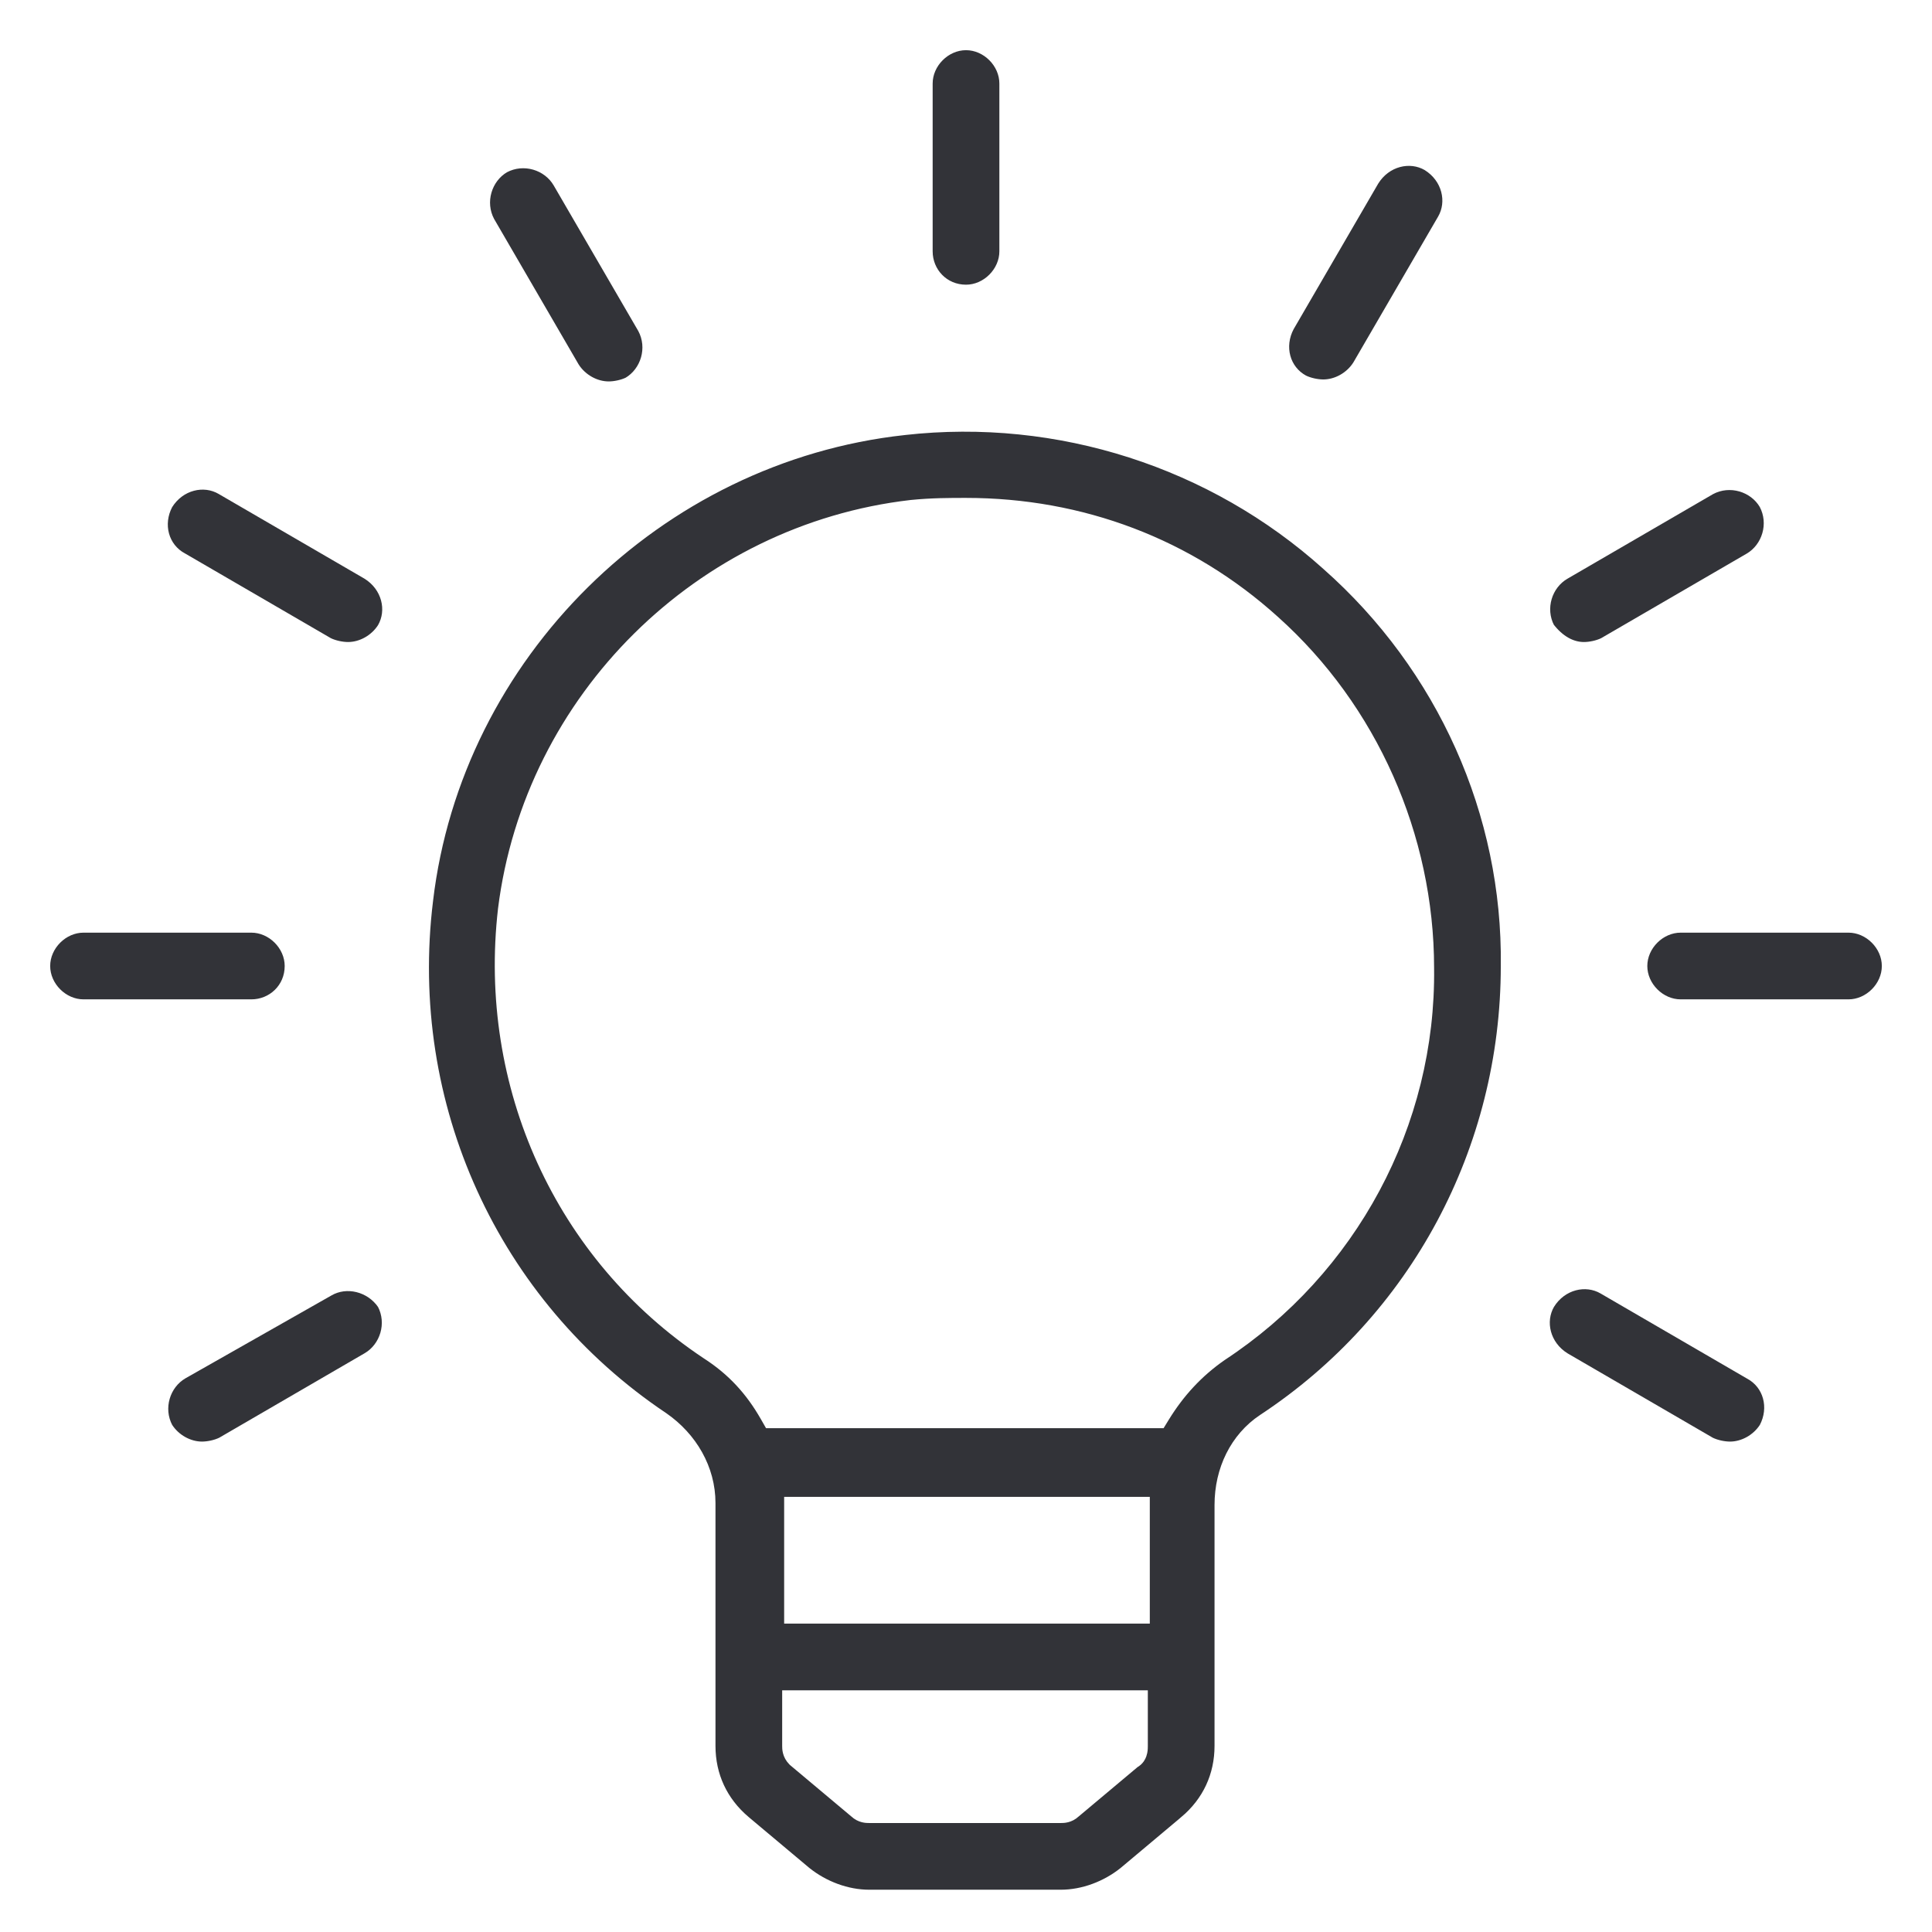 <?xml version="1.0" encoding="UTF-8"?>
<svg xmlns="http://www.w3.org/2000/svg" width="180" height="180" viewBox="0 0 180 180" fill="none">
  <rect width="180" height="180" fill="white"></rect>
  <path d="M123.835 52.365L123.84 52.37C134.696 61.96 140.844 75.707 140.663 89.99L140.663 89.99V90C140.663 107.195 132.157 123.117 117.864 132.525L117.86 132.527C115.392 134.173 113.993 137.027 113.993 140.214V162.653C113.993 165.532 112.815 168.057 110.611 169.922C110.611 169.923 110.611 169.923 110.61 169.923L104.926 174.691C104.924 174.693 104.921 174.695 104.919 174.697C103.215 176.057 101.009 176.898 98.828 176.898H80.987C78.806 176.898 76.599 176.057 74.896 174.697C74.893 174.695 74.891 174.693 74.888 174.691L69.204 169.923C69.204 169.923 69.203 169.922 69.203 169.922C66.999 168.057 65.822 165.532 65.822 162.653V140.03C65.822 136.964 64.188 134.144 61.599 132.352L61.599 132.352L61.588 132.345C45.666 121.67 37.161 103.034 39.514 83.849L39.514 83.845C42.227 60.875 61.047 42.233 84.204 39.7L84.207 39.699C98.683 38.071 113.16 42.776 123.835 52.365ZM74.733 140.296H73.895V141.133V149.594V150.432H74.733H105.45H106.287V149.594V141.133V140.296H105.45H74.733ZM74.141 163.798L74.166 163.823L74.195 163.847L79.874 168.61C80.296 169.011 80.765 169.01 80.968 169.009L80.987 169.009H98.828L98.847 169.009C99.05 169.01 99.518 169.011 99.941 168.61L105.501 163.947C105.667 163.865 105.793 163.742 105.877 163.622C105.998 163.446 106.044 163.264 106.064 163.163C106.104 162.963 106.104 162.753 106.103 162.667L106.103 162.653V159.159V158.321H105.266H74.549H73.711V159.159V162.653L73.711 162.672C73.711 162.88 73.71 163.367 74.141 163.798ZM107.473 132.223H107.941L108.186 131.824C109.6 129.526 111.359 127.593 113.643 126.01C125.643 118.13 132.959 104.626 132.774 90.178C132.772 77.99 127.523 66.178 118.518 58.11C110.635 50.978 100.686 47.226 89.999 47.226H89.987C88.521 47.226 86.831 47.226 84.95 47.414L84.95 47.414L84.937 47.415C65.425 49.667 49.671 65.233 47.231 84.746L47.231 84.746L47.231 84.754C45.356 101.06 52.479 116.82 65.991 125.828L65.991 125.828L66.003 125.836C68.457 127.413 70.205 129.334 71.615 131.801L71.856 132.223H72.342H107.473Z" fill="#323338" stroke="white" stroke-width="1.675"></path>
  <path d="M93.946 23.416C93.946 25.529 92.113 27.361 90.001 27.361C87.725 27.361 86.056 25.55 86.056 23.416V7.782C86.056 5.67 87.889 3.838 90.001 3.838C92.113 3.838 93.946 5.67 93.946 7.782V23.416Z" fill="#323338" stroke="white" stroke-width="1.675"></path>
  <path d="M56.709 36.374C55.354 36.374 53.968 35.614 53.195 34.388L45.3 20.801C44.243 18.823 45.005 16.386 46.818 15.319C48.8 14.26 51.243 15.027 52.306 16.849C52.306 16.849 52.306 16.849 52.306 16.849L60.208 30.447C61.263 32.421 60.507 34.852 58.701 35.922C58.098 36.218 57.322 36.374 56.709 36.374Z" fill="#323338" stroke="white" stroke-width="1.675"></path>
  <path d="M16.848 52.305L16.836 52.298L16.824 52.292C14.886 51.248 14.24 48.846 15.314 46.826C16.565 44.816 19.003 44.251 20.787 45.292L20.788 45.293L34.39 53.196C36.406 54.443 36.977 56.879 35.943 58.666C35.17 59.893 33.784 60.653 32.429 60.653C31.816 60.653 31.038 60.496 30.435 60.2L16.848 52.305Z" fill="#323338" stroke="white" stroke-width="1.675"></path>
  <path d="M23.416 86.056C25.529 86.056 27.361 87.888 27.361 90C27.361 92.276 25.55 93.945 23.416 93.945H7.782C5.67 93.945 3.838 92.113 3.838 90C3.838 87.888 5.67 86.056 7.782 86.056H23.416Z" fill="#323338" stroke="white" stroke-width="1.675"></path>
  <path d="M30.452 119.974L30.452 119.974L30.461 119.969C32.252 118.924 34.694 119.498 35.941 121.333C36.983 123.311 36.214 125.739 34.4 126.799C34.399 126.799 34.399 126.799 34.399 126.799L20.813 134.693C20.21 134.989 19.433 135.146 18.819 135.146C17.469 135.146 16.087 134.391 15.313 133.171C14.264 131.192 15.03 128.759 16.846 127.697L30.452 119.974Z" fill="#323338" stroke="white" stroke-width="1.675"></path>
  <path d="M163.153 127.695L163.165 127.702L163.177 127.708C165.114 128.751 165.761 131.152 164.689 133.171C163.915 134.391 162.533 135.146 161.183 135.146C160.57 135.146 159.792 134.989 159.189 134.693L145.611 126.804C143.595 125.557 143.024 123.119 144.06 121.331C145.309 119.311 147.753 118.742 149.541 119.785L149.542 119.786L163.153 127.695Z" fill="#323338" stroke="white" stroke-width="1.675"></path>
  <path d="M156.584 86.056H172.218C174.331 86.056 176.163 87.888 176.163 90C176.163 92.113 174.331 93.945 172.218 93.945H156.584C154.472 93.945 152.639 92.113 152.639 90C152.639 87.888 154.472 86.056 156.584 86.056Z" fill="#323338" stroke="white" stroke-width="1.675"></path>
  <path d="M149.565 60.2C148.962 60.496 148.185 60.653 147.571 60.653C146.269 60.653 145.038 59.942 144.049 58.648C143.023 56.673 143.792 54.257 145.601 53.202C145.601 53.202 145.602 53.202 145.602 53.201L159.199 45.3C161.178 44.243 163.615 45.004 164.682 46.818C165.74 48.8 164.973 51.242 163.152 52.306C163.152 52.306 163.151 52.306 163.151 52.306L149.565 60.2Z" fill="#323338" stroke="white" stroke-width="1.675"></path>
  <path d="M134.707 20.604L134.706 20.605L126.804 34.204C126.032 35.431 124.646 36.19 123.291 36.19C122.674 36.19 121.891 36.032 121.286 35.733C119.353 34.684 118.713 32.281 119.792 30.263L127.688 16.674C128.935 14.657 131.373 14.086 133.161 15.123C135.181 16.372 135.75 18.815 134.707 20.604Z" fill="#323338" stroke="white" stroke-width="1.675"></path>
</svg>
